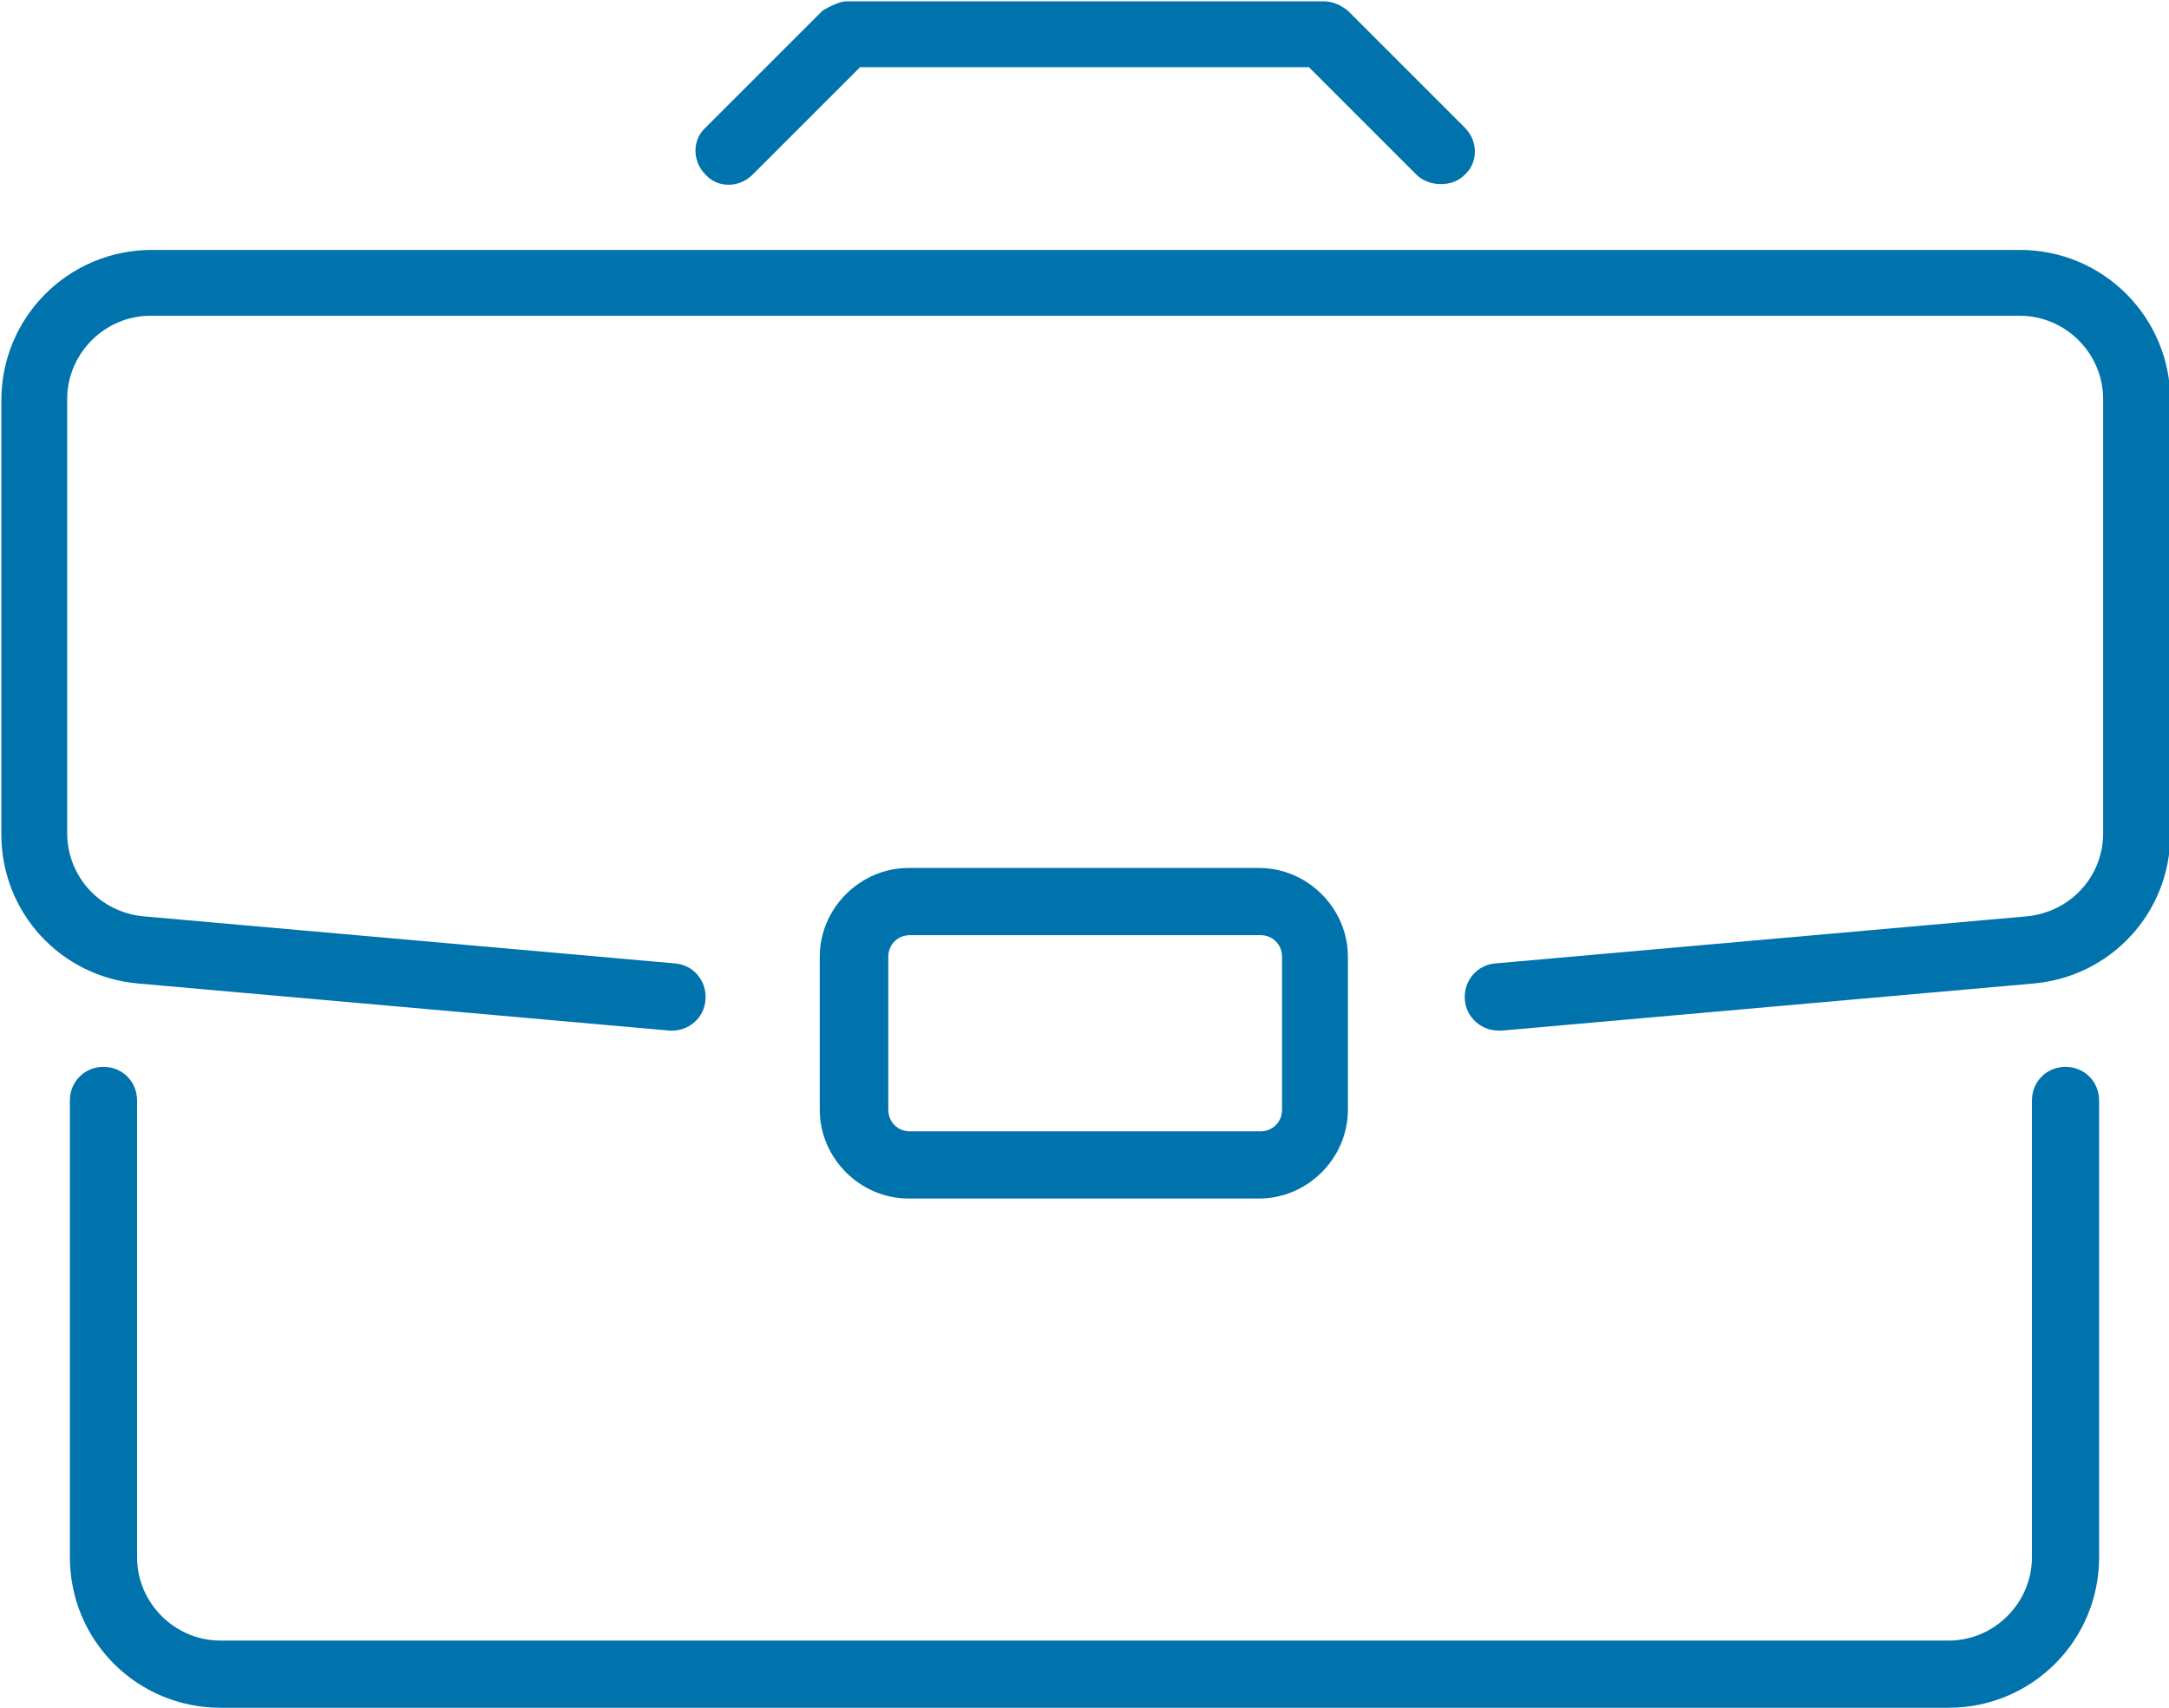 <?xml version="1.0" encoding="UTF-8"?>
<svg id="Livello_1" xmlns="http://www.w3.org/2000/svg" version="1.1" viewBox="0 0 16.14 12.71">
  <!-- Generator: Adobe Illustrator 29.6.1, SVG Export Plug-In . SVG Version: 2.1.1 Build 9)  -->
  <defs>
    <style>
      .st0 {
        fill: #0073ac;
      }
    </style>
  </defs>
  <path class="st0" d="M10.72,1.37c-.06,0-.13-.02-.18-.07l-.8-.8h-3.34l-.8.8c-.1.1-.26.1-.35,0-.1-.1-.1-.26,0-.35l.87-.87s.11-.07.18-.07h3.55c.07,0,.13.03.18.07l.87.87c.1.1.1.26,0,.35-.05.05-.11.07-.18.07Z"/>
  <path class="st0" d="M11.15,7.67c-.13,0-.24-.1-.25-.23-.01-.14.09-.26.23-.27l3.95-.35c.32-.03.57-.29.57-.62v-3.23c0-.34-.28-.62-.62-.62H1.12c-.34,0-.62.28-.62.62v3.23c0,.32.24.59.57.62l3.95.35c.14.01.24.13.23.27-.01.14-.13.24-.27.23l-3.95-.35c-.58-.05-1.02-.53-1.02-1.11v-3.23c0-.62.5-1.12,1.12-1.12h13.9c.62,0,1.12.5,1.12,1.12v3.23c0,.58-.44,1.06-1.02,1.11l-3.95.35s-.01,0-.02,0Z"/>
  <path class="st0" d="M14.5,12.71H1.64c-.62,0-1.12-.5-1.12-1.12v-3.4c0-.14.11-.25.25-.25s.25.11.25.25v3.4c0,.34.28.62.62.62h12.86c.34,0,.62-.28.62-.62v-3.4c0-.14.11-.25.25-.25s.25.11.25.25v3.4c0,.62-.5,1.12-1.12,1.12Z"/>
  <path class="st0" d="M9.37,8.92h-2.61c-.36,0-.66-.3-.66-.66v-1.14c0-.36.3-.66.66-.66h2.61c.36,0,.66.3.66.66v1.14c0,.36-.3.66-.66.66ZM6.77,6.96c-.09,0-.16.07-.16.16v1.14c0,.09.07.16.16.16h2.61c.09,0,.16-.07.16-.16v-1.14c0-.09-.07-.16-.16-.16h-2.61Z"/>
</svg>